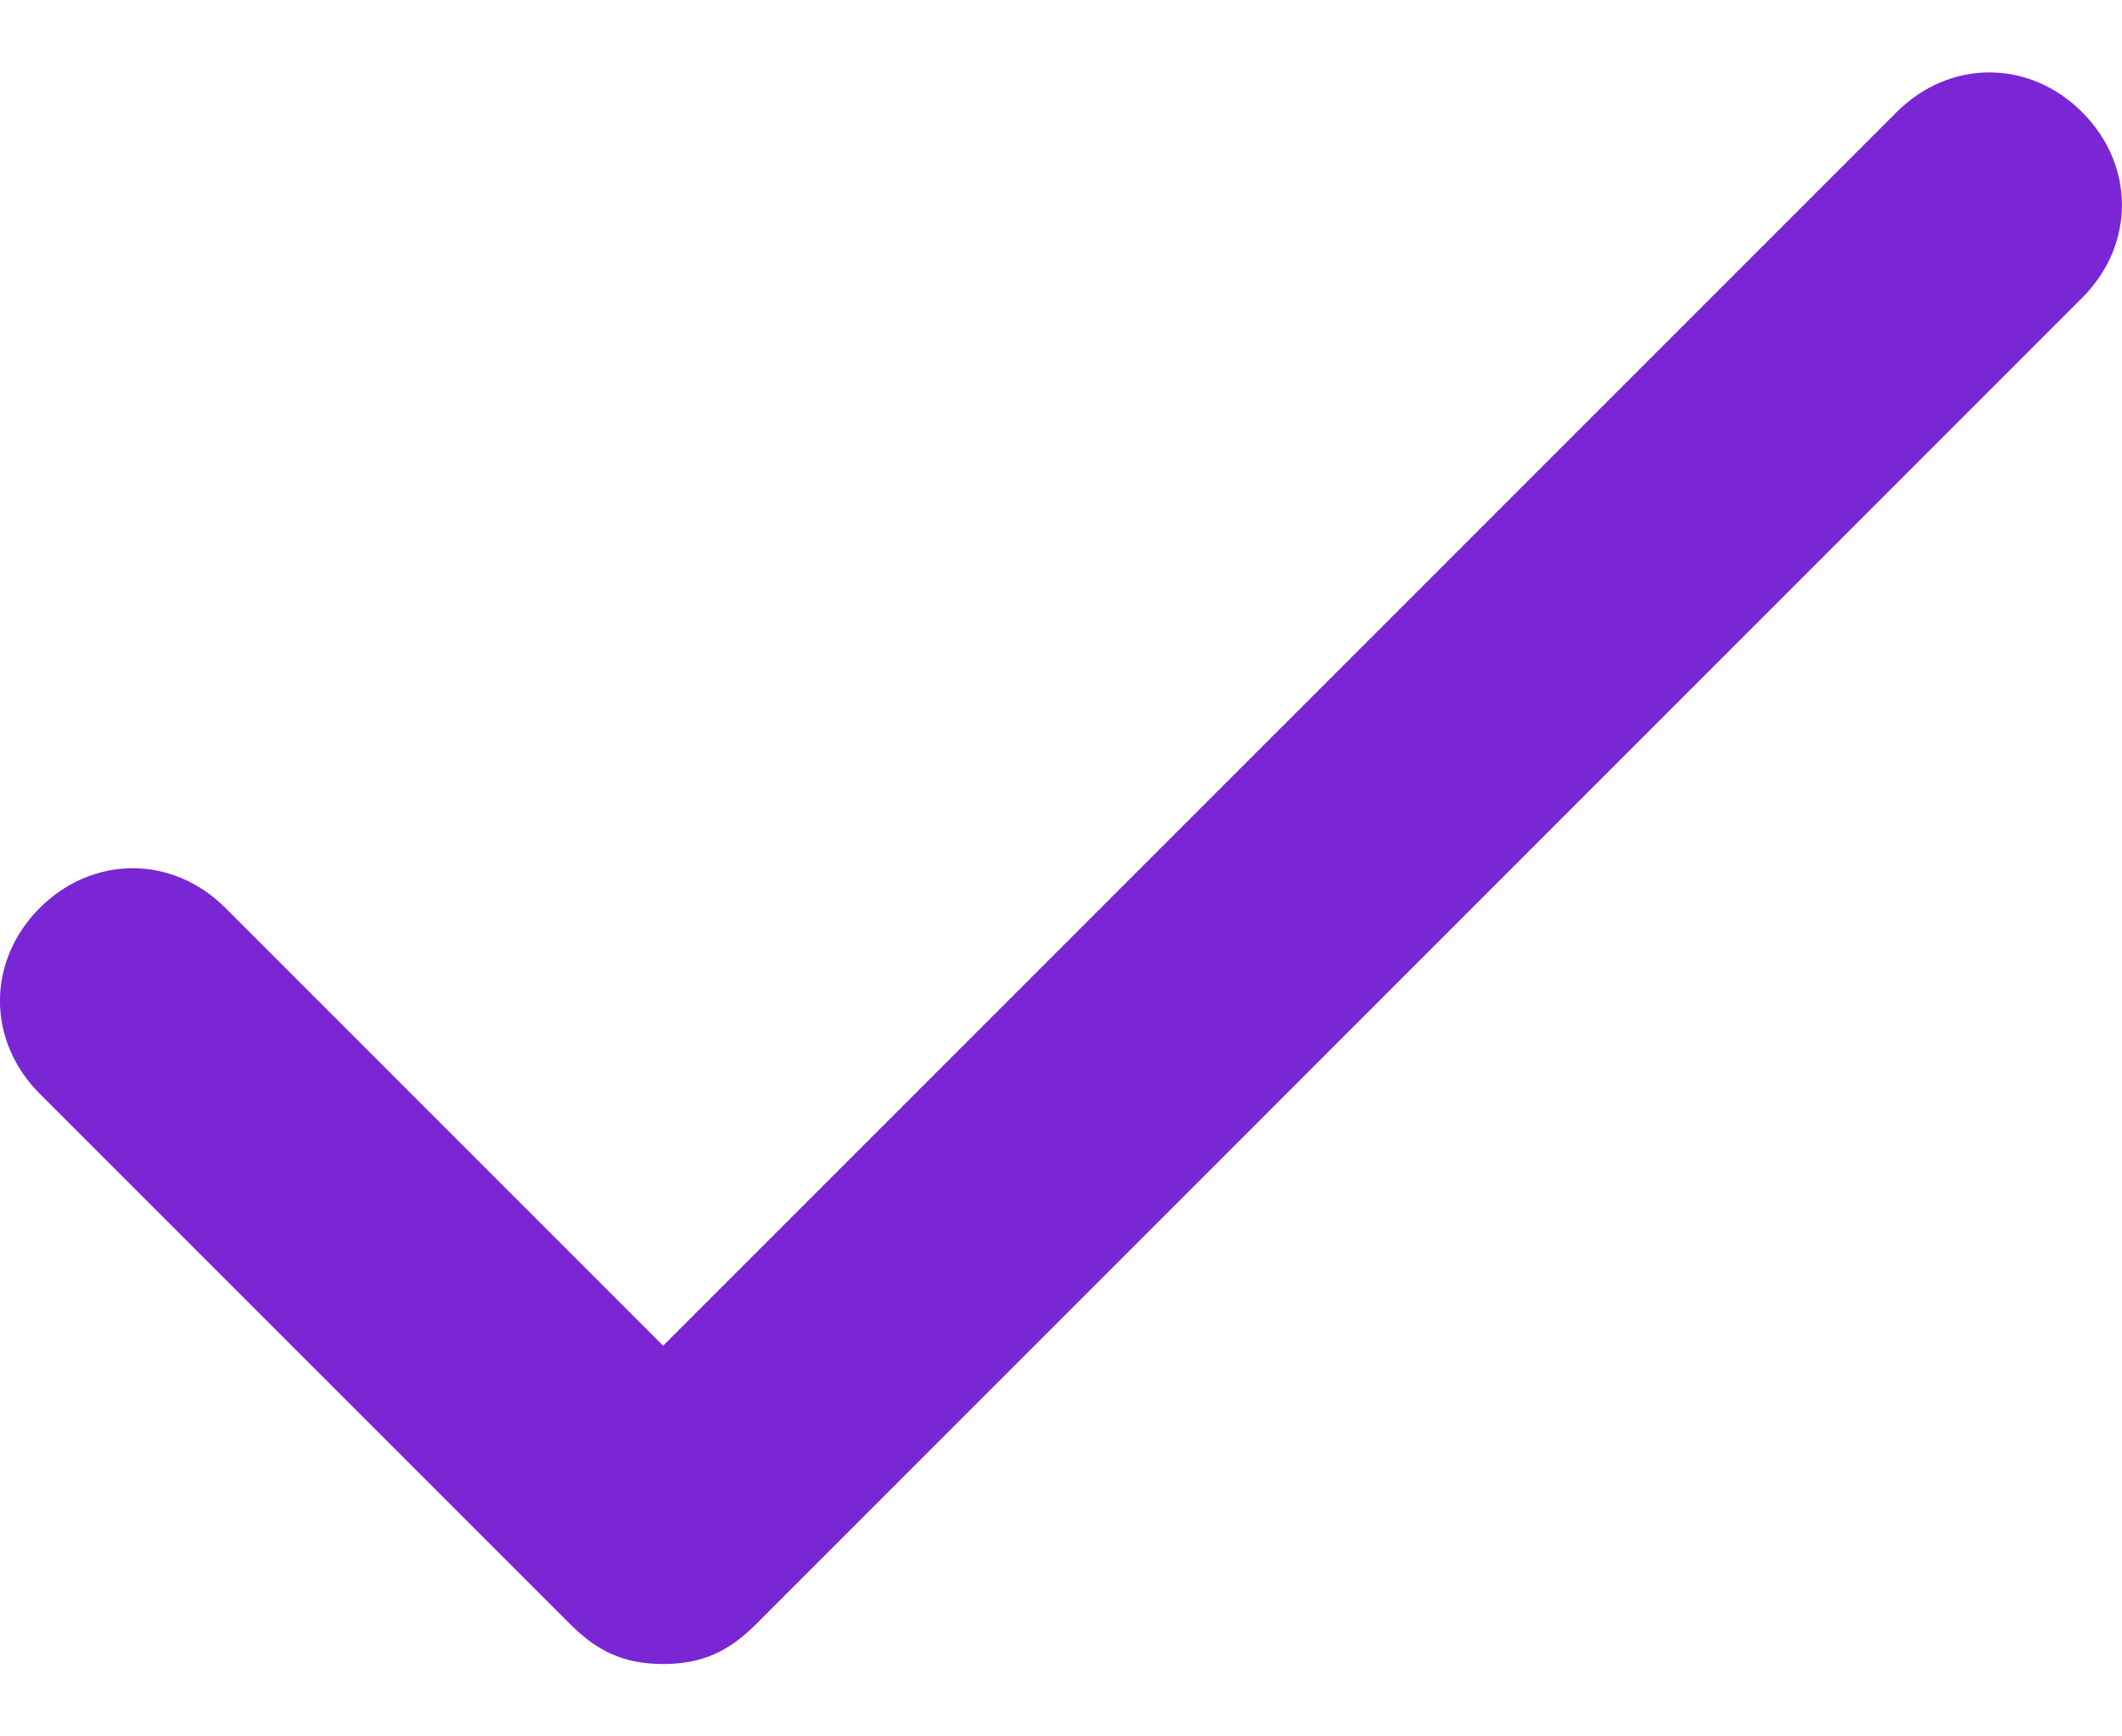 <?xml version="1.0" encoding="UTF-8"?>
<svg xmlns="http://www.w3.org/2000/svg" width="22" height="18" viewBox="0 0 22 18" fill="none">
  <path d="M19.663 1.163L6.875 13.95L2.337 9.412C1.788 8.863 0.963 8.863 0.412 9.412C-0.138 9.963 -0.138 10.787 0.412 11.338L5.912 16.837C6.188 17.113 6.463 17.25 6.875 17.25C7.287 17.25 7.562 17.113 7.838 16.837L21.587 3.087C22.137 2.538 22.137 1.712 21.587 1.163C21.038 0.613 20.212 0.613 19.663 1.163Z" fill="#7A26D5"></path>
</svg>
